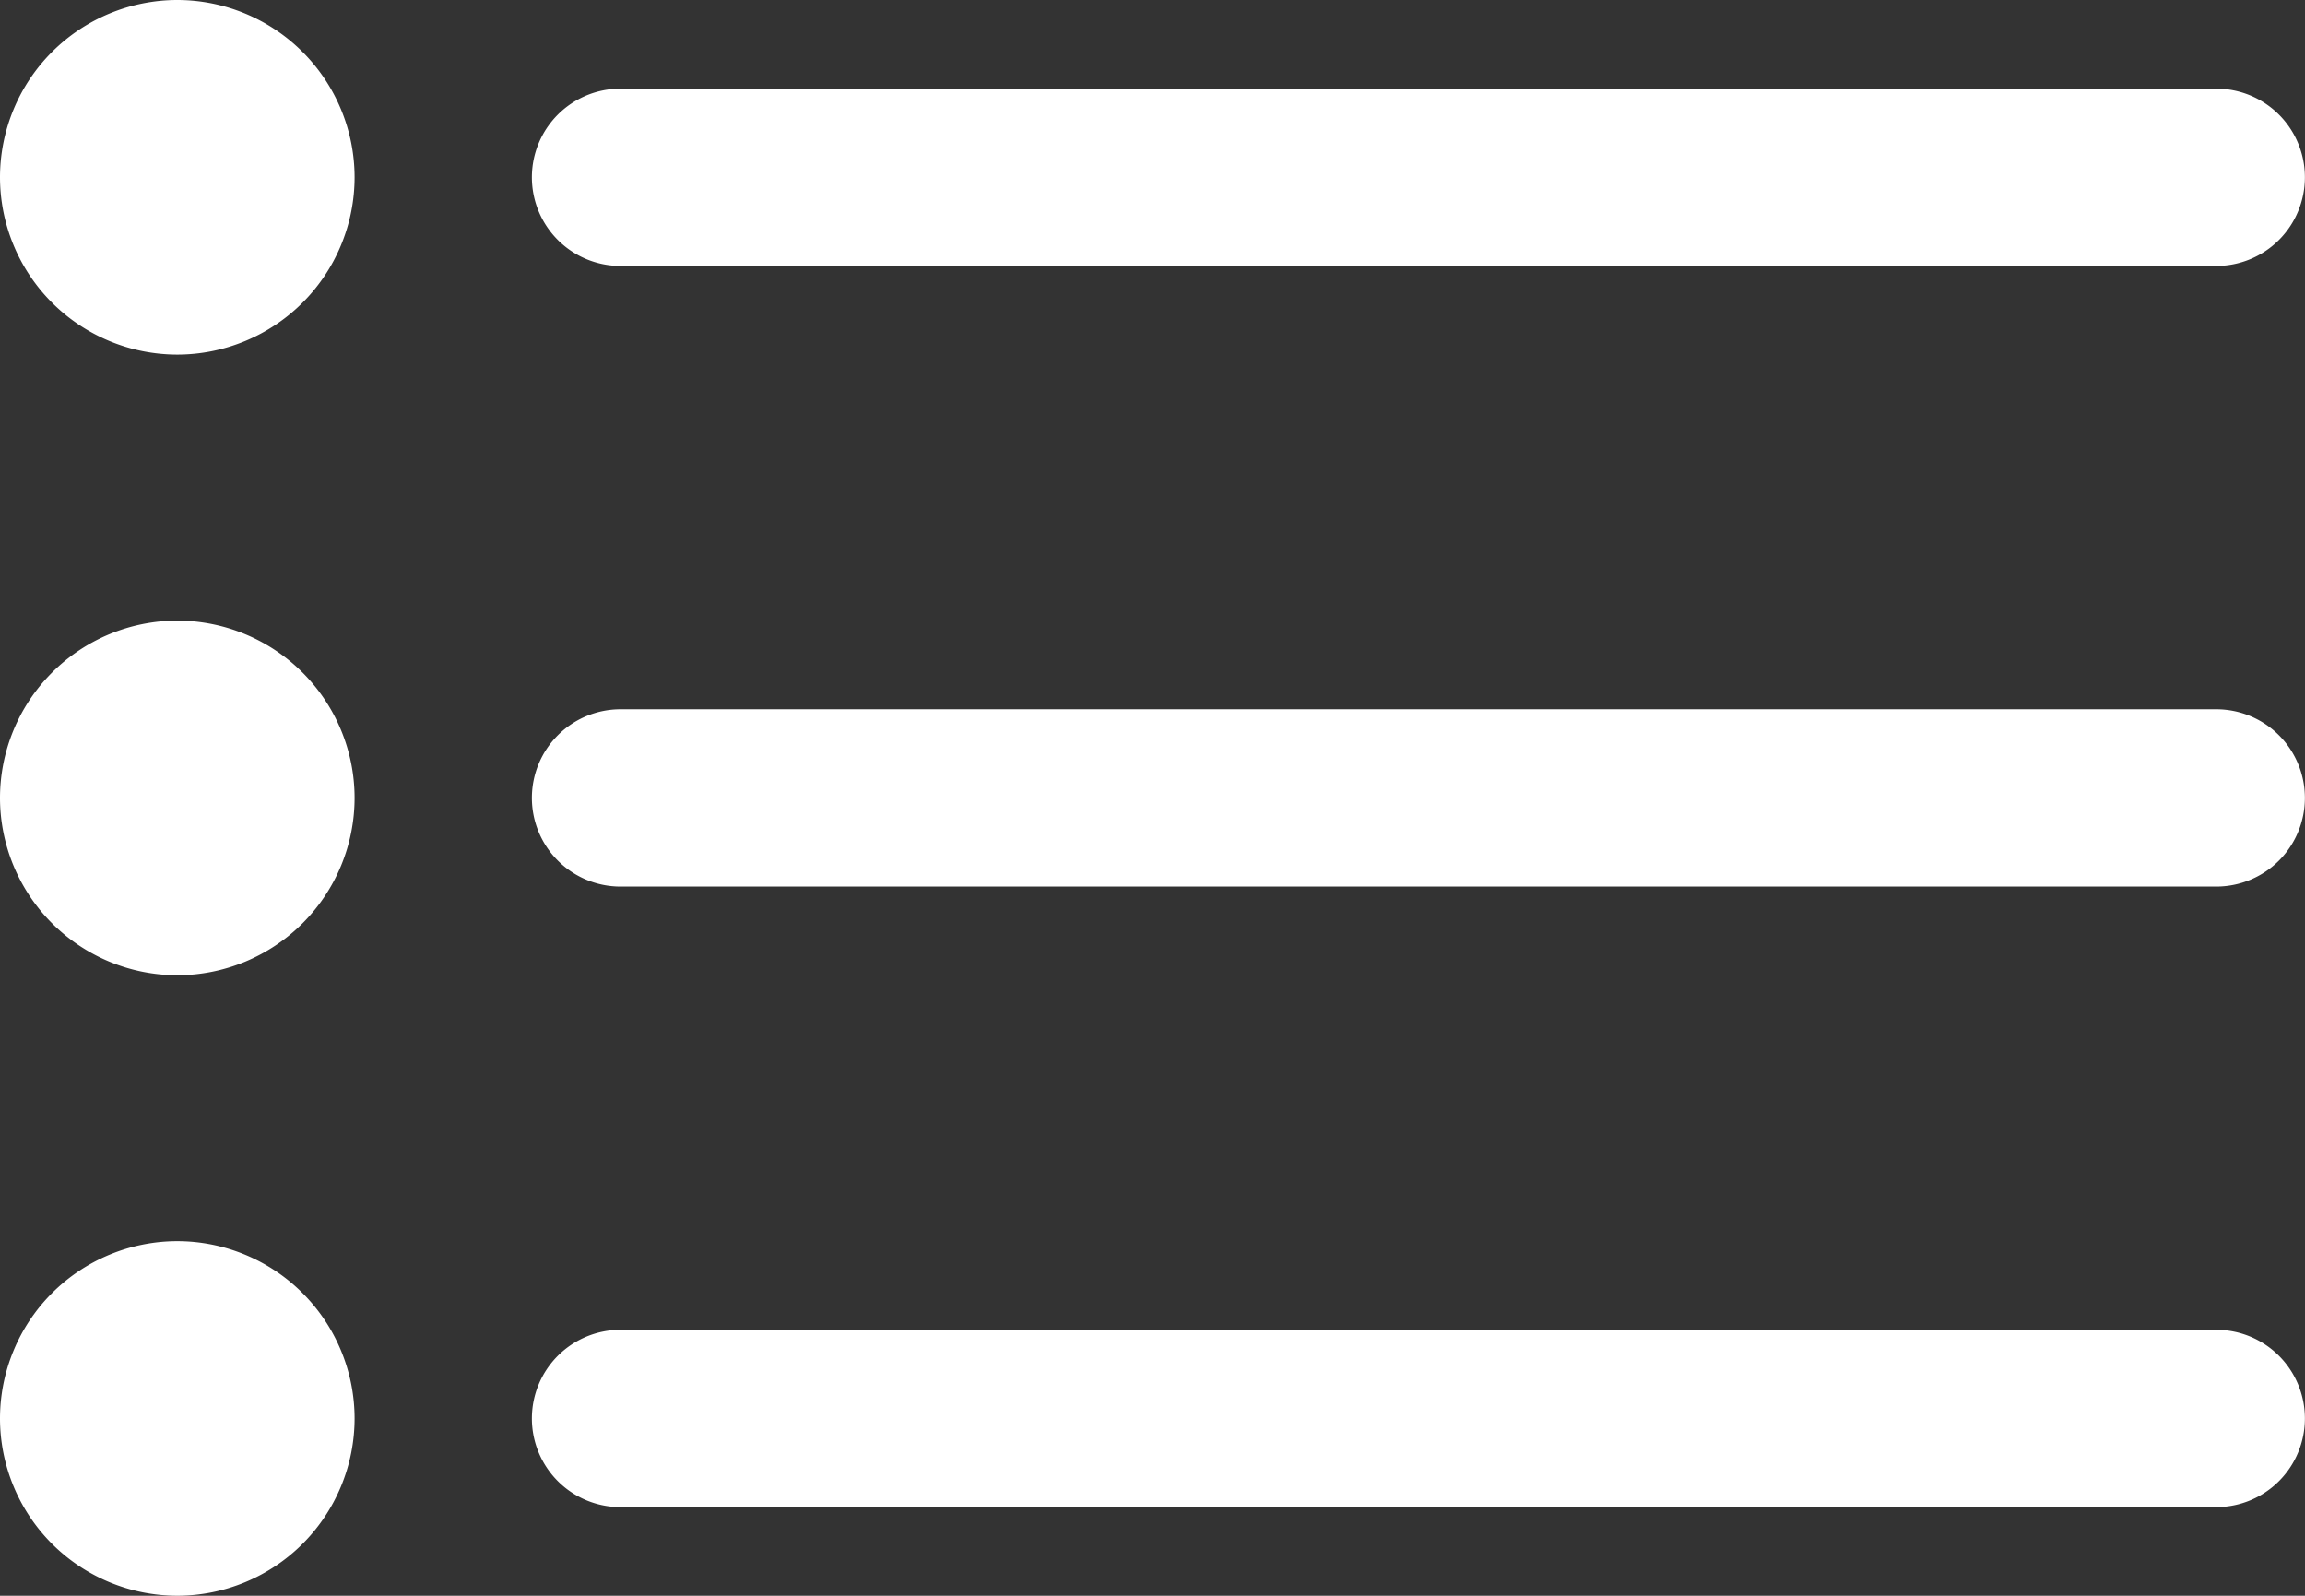 <svg xmlns="http://www.w3.org/2000/svg" width="24" height="16.615" viewBox="0 0 24 16.615"><rect x="0" y="0" width="24" height="16.615" fill="#333333" stroke="none"/><g fill="#fff"><path data-name="Line 75" d="M23.076 2.769H6.461a.923.923 0 0 1-.923-.923.923.923 0 0 1 .923-.923h16.615a.923.923 0 0 1 .923.923.923.923 0 0 1-.923.923z"/><path data-name="Line 76" d="M23.076 9.231H6.461a.923.923 0 0 1-.923-.923.923.923 0 0 1 .923-.923h16.615a.923.923 0 0 1 .923.923.923.923 0 0 1-.923.923z"/><path data-name="Line 77" d="M23.076 15.692H6.461a.923.923 0 0 1-.923-.923.923.923 0 0 1 .923-.923h16.615a.923.923 0 0 1 .923.923.923.923 0 0 1-.923.923z"/><path data-name="Ellipse 2755" d="M1.846 0a1.848 1.848 0 0 1 1.846 1.846 1.848 1.848 0 0 1-1.846 1.846A1.848 1.848 0 0 1 0 1.846 1.848 1.848 0 0 1 1.846 0z"/><path data-name="Ellipse 2756" d="M1.846 6.462a1.848 1.848 0 0 1 1.846 1.846 1.848 1.848 0 0 1-1.846 1.846A1.848 1.848 0 0 1 0 8.308a1.848 1.848 0 0 1 1.846-1.846z"/><path data-name="Ellipse 2757" d="M1.846 12.923a1.848 1.848 0 0 1 1.846 1.846 1.848 1.848 0 0 1-1.846 1.846A1.848 1.848 0 0 1 0 14.769a1.848 1.848 0 0 1 1.846-1.846z"/></g></svg>